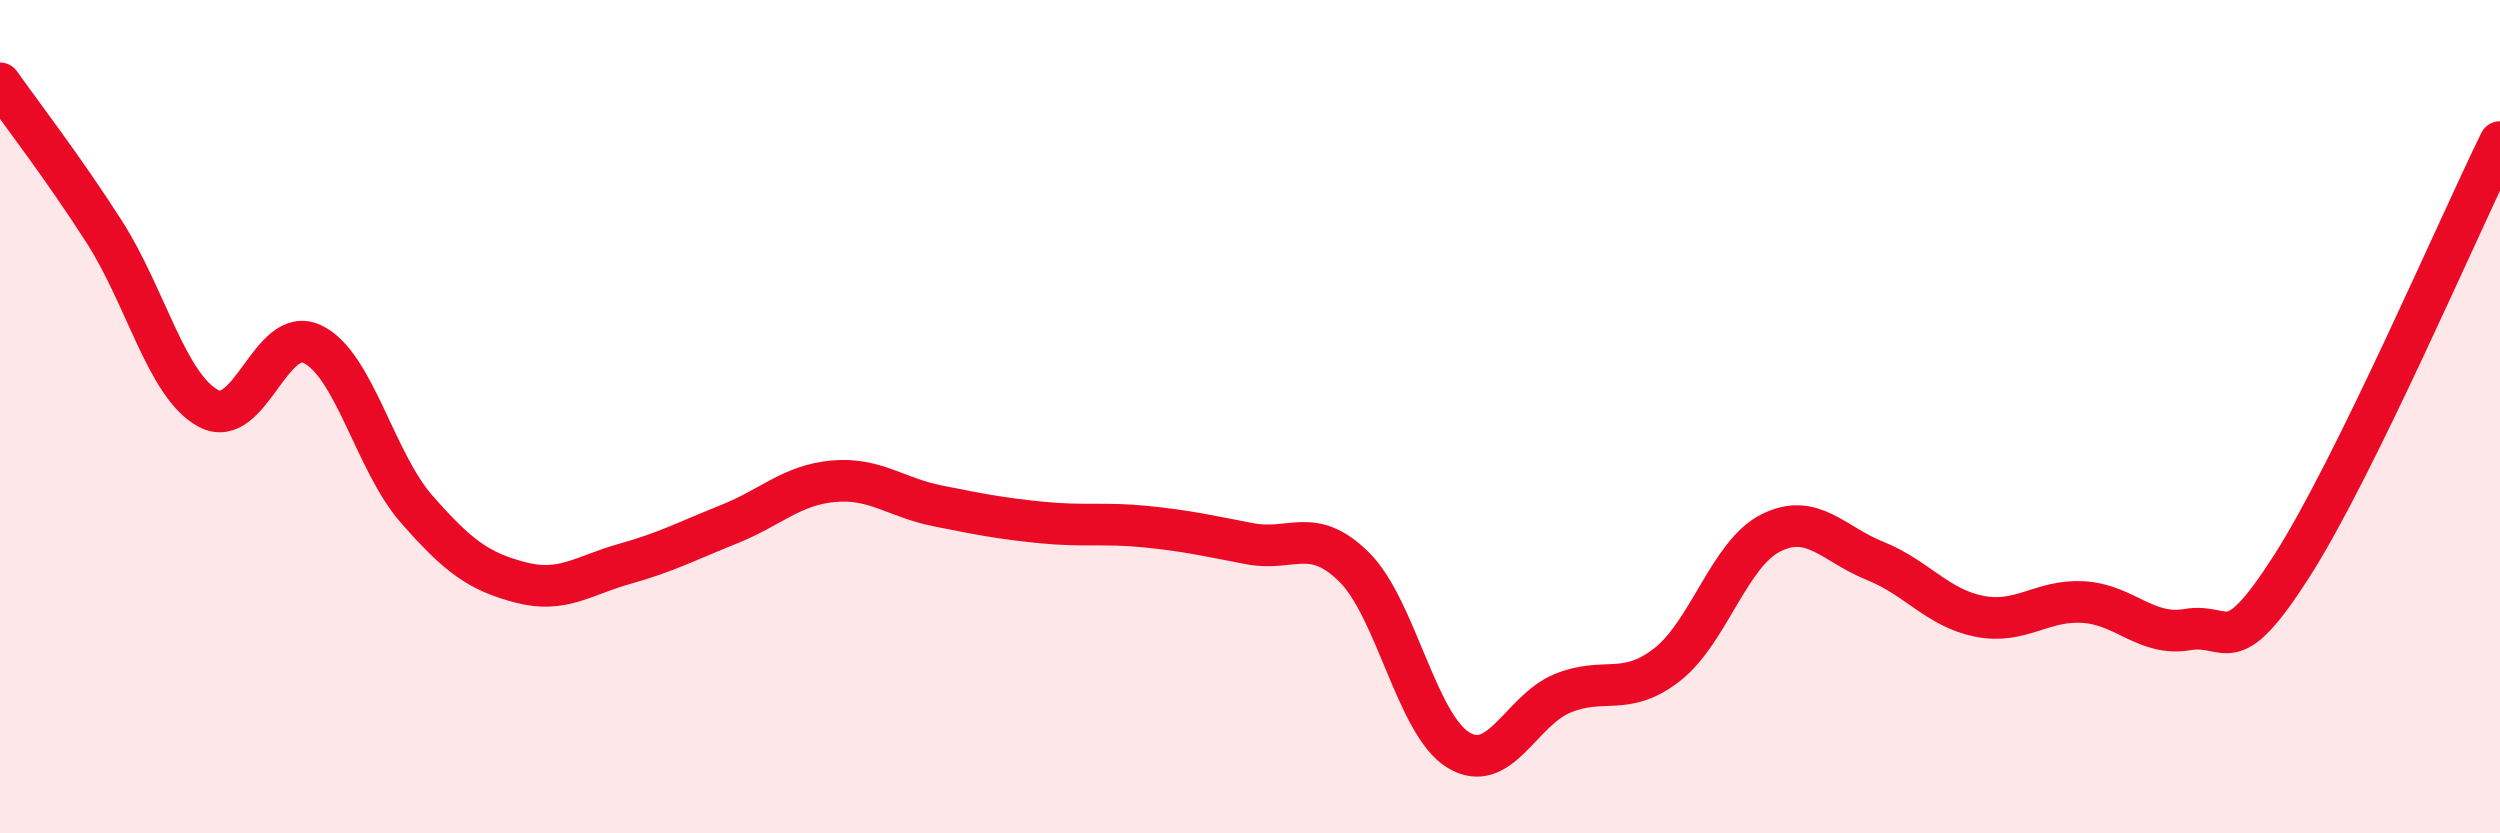 
    <svg width="60" height="20" viewBox="0 0 60 20" xmlns="http://www.w3.org/2000/svg">
      <path
        d="M 0,2 C 0.5,2.71 1.5,4 2.5,5.56 C 3.5,7.12 4,9.26 5,9.8 C 6,10.34 6.5,7.78 7.5,8.26 C 8.5,8.74 9,11.08 10,12.22 C 11,13.36 11.5,13.72 12.5,13.98 C 13.5,14.24 14,13.81 15,13.53 C 16,13.25 16.5,12.98 17.5,12.58 C 18.5,12.18 19,11.64 20,11.55 C 21,11.46 21.5,11.94 22.5,12.14 C 23.5,12.34 24,12.44 25,12.54 C 26,12.64 26.5,12.54 27.5,12.64 C 28.5,12.74 29,12.86 30,13.05 C 31,13.24 31.5,12.62 32.5,13.61 C 33.5,14.6 34,17.39 35,18 C 36,18.61 36.5,17.05 37.5,16.64 C 38.5,16.23 39,16.73 40,15.96 C 41,15.19 41.5,13.29 42.5,12.79 C 43.5,12.29 44,13.06 45,13.46 C 46,13.86 46.5,14.59 47.5,14.79 C 48.5,14.99 49,14.39 50,14.45 C 51,14.51 51.5,15.28 52.5,15.11 C 53.5,14.94 53.5,15.93 55,13.59 C 56.5,11.25 59,5.45 60,3.41L60 20L0 20Z"
        fill="#EB0A25"
        opacity="0.1"
        stroke-linecap="round"
        stroke-linejoin="round"
      />
      <path
        d="M 0,2 C 0.5,2.71 1.5,4 2.5,5.56 C 3.5,7.12 4,9.26 5,9.8 C 6,10.34 6.5,7.78 7.5,8.26 C 8.5,8.74 9,11.08 10,12.22 C 11,13.36 11.5,13.72 12.5,13.98 C 13.5,14.24 14,13.81 15,13.53 C 16,13.25 16.5,12.98 17.5,12.58 C 18.5,12.18 19,11.64 20,11.55 C 21,11.46 21.5,11.94 22.5,12.14 C 23.5,12.34 24,12.44 25,12.54 C 26,12.64 26.5,12.54 27.5,12.64 C 28.5,12.74 29,12.86 30,13.05 C 31,13.24 31.5,12.62 32.5,13.61 C 33.5,14.6 34,17.39 35,18 C 36,18.61 36.5,17.05 37.5,16.64 C 38.5,16.23 39,16.73 40,15.96 C 41,15.19 41.5,13.29 42.5,12.79 C 43.5,12.29 44,13.06 45,13.46 C 46,13.86 46.5,14.59 47.5,14.79 C 48.5,14.99 49,14.39 50,14.45 C 51,14.51 51.5,15.28 52.5,15.11 C 53.5,14.94 53.5,15.93 55,13.59 C 56.5,11.25 59,5.45 60,3.41"
        stroke="#EB0A25"
        stroke-width="1"
        fill="none"
        stroke-linecap="round"
        stroke-linejoin="round"
      />
    </svg>
  